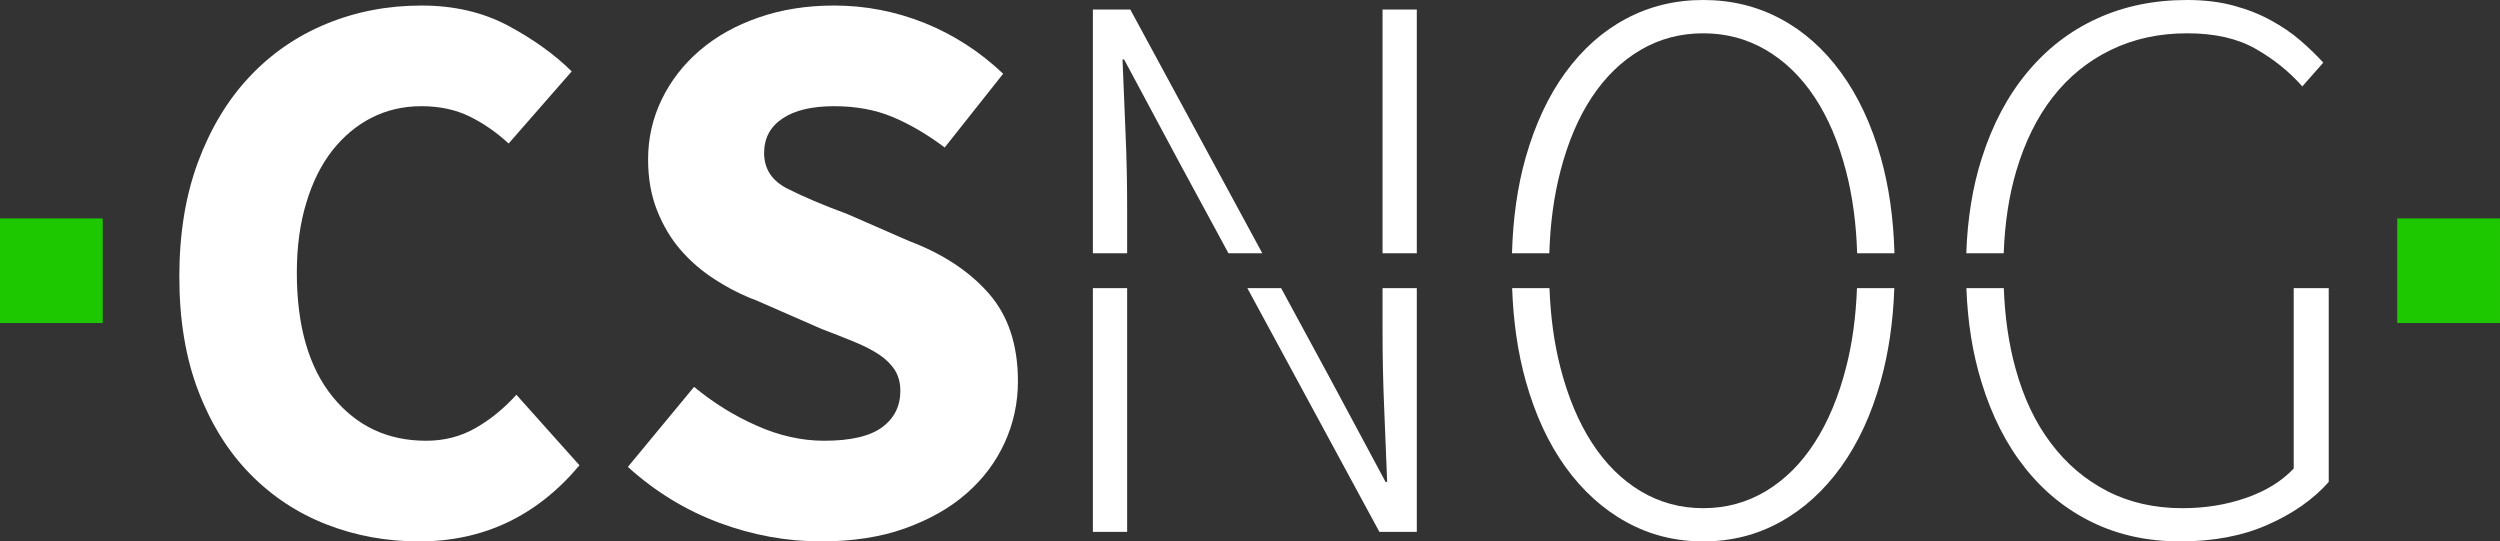 <svg width="157" height="34" viewBox="0 0 157 34" fill="none" xmlns="http://www.w3.org/2000/svg">
<rect x="0" y="0" width="157" height="34" fill="#333333" stroke="none"/>
<g clip-path="url(#clip0_251_1750)">
<path d="M32.429 24.791C31.646 25.657 30.79 26.354 29.862 26.882C28.934 27.415 27.897 27.679 26.761 27.679C24.345 27.679 22.39 26.761 20.891 24.918C19.393 23.075 18.641 20.477 18.641 17.124C18.641 15.498 18.838 14.04 19.232 12.747C19.621 11.448 20.165 10.355 20.865 9.457C21.57 8.565 22.39 7.873 23.339 7.392C24.282 6.912 25.325 6.669 26.466 6.669C27.606 6.669 28.618 6.885 29.499 7.318C30.375 7.751 31.19 8.316 31.942 9.013L35.903 4.483C34.825 3.416 33.497 2.466 31.916 1.616C30.334 0.771 28.519 0.348 26.466 0.348C24.345 0.348 22.359 0.729 20.502 1.494C18.641 2.26 17.028 3.369 15.659 4.831C14.29 6.289 13.217 8.073 12.434 10.18C11.651 12.287 11.262 14.684 11.262 17.377C11.262 20.097 11.661 22.494 12.46 24.569C13.258 26.644 14.342 28.376 15.711 29.77C17.08 31.164 18.677 32.22 20.502 32.933C22.328 33.646 24.267 34 26.32 34C30.36 34 33.715 32.41 36.391 29.221L32.429 24.791Z" fill="white"/>
<path d="M62.09 18.423C60.867 17.029 59.197 15.931 57.081 15.133L53.218 13.444C51.683 12.879 50.433 12.345 49.453 11.849C48.473 11.353 47.986 10.603 47.986 9.61C47.986 8.681 48.37 7.957 49.137 7.445C49.899 6.928 50.983 6.669 52.388 6.669C53.757 6.669 54.976 6.896 56.054 7.345C57.128 7.794 58.222 8.433 59.327 9.262L62.998 4.631C61.53 3.237 59.881 2.175 58.056 1.441C56.231 0.713 54.343 0.348 52.388 0.348C50.656 0.348 49.08 0.597 47.644 1.098C46.207 1.595 44.978 2.281 43.951 3.163C42.925 4.039 42.126 5.069 41.556 6.247C40.985 7.424 40.7 8.681 40.7 10.006C40.7 11.2 40.887 12.271 41.265 13.216C41.639 14.162 42.136 14.996 42.754 15.709C43.376 16.422 44.102 17.045 44.931 17.573C45.761 18.106 46.617 18.539 47.498 18.866L51.605 20.662C52.388 20.957 53.078 21.232 53.679 21.48C54.286 21.728 54.8 21.998 55.225 22.278C55.645 22.563 55.971 22.885 56.2 23.249C56.428 23.613 56.542 24.047 56.542 24.543C56.542 25.509 56.158 26.27 55.396 26.834C54.628 27.399 53.415 27.679 51.751 27.679C50.35 27.679 48.94 27.363 47.524 26.734C46.103 26.106 44.791 25.293 43.589 24.295L39.43 29.322C41.157 30.884 43.075 32.051 45.175 32.833C47.275 33.614 49.407 34 51.553 34C53.545 34 55.303 33.731 56.837 33.181C58.367 32.632 59.653 31.904 60.695 30.99C61.743 30.077 62.536 29.015 63.091 27.806C63.646 26.592 63.926 25.308 63.926 23.946C63.926 21.654 63.314 19.817 62.09 18.423Z" fill="white"/>
<path d="M86.824 20.762C86.824 22.352 86.855 23.941 86.922 25.515C86.984 27.093 87.052 28.677 87.114 30.267H87.015L83.546 23.798L80.456 18.096H78.335L86.626 33.403H88.975V18.096H86.824V20.762ZM86.824 0.597V15.904H88.975V0.597H86.824ZM70.982 0.597H68.633V15.904H70.785V13.095C70.785 11.501 70.754 9.943 70.686 8.412C70.624 6.886 70.557 5.328 70.494 3.733H70.593L74.062 10.207L77.147 15.904H79.273L70.982 0.597ZM68.633 33.403H70.785V18.096H68.633V33.403Z" fill="white"/>
<path d="M97.992 10.756C98.464 8.929 99.122 7.377 99.973 6.099C100.818 4.821 101.839 3.834 103.027 3.137C104.214 2.44 105.526 2.091 106.963 2.091C108.399 2.091 109.706 2.44 110.899 3.137C112.086 3.834 113.108 4.821 113.953 6.099C114.803 7.377 115.462 8.929 115.934 10.756C116.338 12.314 116.572 14.03 116.629 15.904H118.972C118.91 13.702 118.625 11.691 118.112 9.885C117.526 7.81 116.691 6.03 115.617 4.557C114.539 3.078 113.268 1.948 111.801 1.172C110.339 0.391 108.726 0 106.963 0C105.2 0 103.592 0.391 102.125 1.172C100.657 1.948 99.387 3.078 98.308 4.557C97.235 6.03 96.405 7.81 95.814 9.885C95.301 11.691 95.015 13.702 94.953 15.904H97.297C97.354 14.03 97.587 12.314 97.992 10.756ZM115.934 23.075C115.462 24.918 114.803 26.491 113.953 27.806C113.108 29.116 112.086 30.13 110.899 30.842C109.706 31.555 108.399 31.914 106.963 31.914C105.526 31.914 104.214 31.555 103.027 30.842C101.839 30.13 100.818 29.116 99.973 27.806C99.122 26.491 98.464 24.918 97.992 23.075C97.603 21.565 97.375 19.907 97.307 18.096H94.963C95.036 20.208 95.321 22.151 95.814 23.92C96.405 26.032 97.235 27.827 98.308 29.322C99.387 30.816 100.657 31.972 102.125 32.78C103.592 33.593 105.205 34 106.963 34C108.721 34 110.339 33.593 111.801 32.78C113.268 31.972 114.539 30.816 115.617 29.322C116.691 27.827 117.526 26.032 118.112 23.92C118.604 22.151 118.889 20.208 118.962 18.096H116.618C116.551 19.907 116.323 21.565 115.934 23.075Z" fill="white"/>
<path d="M144.045 18.096V29.422C143.298 30.219 142.303 30.832 141.063 31.265C139.824 31.698 138.486 31.914 137.055 31.914C135.297 31.914 133.721 31.555 132.336 30.842C130.951 30.13 129.769 29.126 128.794 27.827C127.814 26.534 127.073 24.965 126.57 23.122C126.15 21.602 125.906 19.923 125.839 18.096H123.49C123.567 20.255 123.889 22.23 124.444 24.02C125.092 26.127 126.005 27.922 127.182 29.396C128.354 30.874 129.764 32.009 131.408 32.807C133.052 33.604 134.887 34 136.91 34C138.994 34 140.825 33.657 142.406 32.955C143.988 32.263 145.269 31.365 146.244 30.267V18.096H144.045ZM126.616 10.756C127.156 8.929 127.918 7.377 128.914 6.099C129.909 4.821 131.123 3.834 132.559 3.137C133.99 2.44 135.587 2.091 137.35 2.091C139.077 2.091 140.508 2.413 141.649 3.063C142.79 3.712 143.77 4.499 144.584 5.428L145.901 3.934C145.481 3.469 144.999 3.005 144.46 2.54C143.926 2.075 143.303 1.653 142.603 1.273C141.903 0.887 141.12 0.581 140.254 0.349C139.394 0.116 138.424 0 137.35 0C135.261 0 133.373 0.391 131.677 1.172C129.982 1.948 128.525 3.078 127.301 4.557C126.077 6.03 125.133 7.815 124.464 9.906C123.884 11.717 123.557 13.718 123.484 15.904H125.833C125.901 14.019 126.16 12.303 126.616 10.756Z" fill="white"/>
<path d="M156.998 13.717H150.547V20.286H156.998V13.717Z" fill="#1EC800"/>
<path d="M6.451 13.717H0V20.286H6.451V13.717Z" fill="#1EC800"/>
</g>
<defs>
<clipPath id="clip0_251_1750">
<rect width="157" height="34" fill="white"/>
</clipPath>
</defs>
</svg>